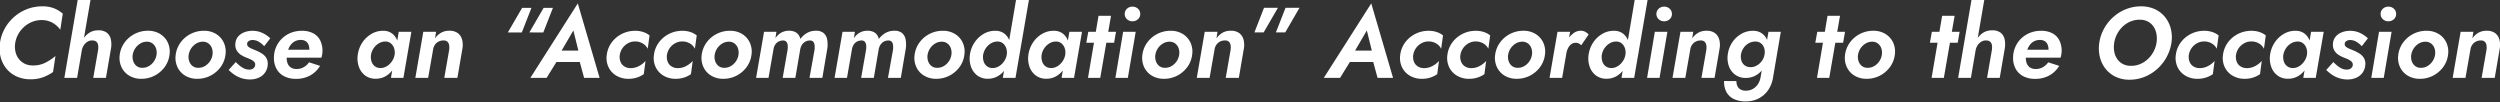 <svg xmlns="http://www.w3.org/2000/svg" width="1124" height="46"><rect width="100%" height="100%" fill="#333333" stroke="none"/><defs><clipPath id="a"><path fill="none" stroke="#707070" d="M-5673-22575h1124v46h-1124z" data-name="長方形 11023"/></clipPath></defs><g clip-path="url(#a)" data-name="マスクグループ 2142" transform="translate(5673 22575)"><path fill="#fff" d="M-5666.139-22555.75a11.9 11.9 0 0 1 1.439-4.05 12.6 12.6 0 0 1 2.668-3.233 12.4 12.4 0 0 1 3.532-2.157 10.9 10.9 0 0 1 4.069-.775 10 10 0 0 1 5.031 1.189 11.1 11.1 0 0 1 3.507 3.143l1.119-7.239a14.1 14.1 0 0 0-4.079-2.452 14 14 0 0 0-5.185-.819 18.5 18.5 0 0 0-6.824 1.253 19.6 19.6 0 0 0-5.753 3.471 19.3 19.3 0 0 0-4.22 5.2 18.8 18.8 0 0 0-2.18 6.467 15.9 15.9 0 0 0 .273 6.316 13.65 13.65 0 0 0 2.579 5.236 12.6 12.6 0 0 0 4.609 3.554 14.9 14.9 0 0 0 6.307 1.289 16 16 0 0 0 5.547-.891 20.3 20.3 0 0 0 4.555-2.381l1.074-7.194a22.6 22.6 0 0 1-4.5 3 12 12 0 0 1-5.718 1.243 7.96 7.96 0 0 1-3.687-.82 7.6 7.6 0 0 1-2.651-2.227 8.2 8.2 0 0 1-1.44-3.233 10.6 10.6 0 0 1-.072-3.89m33.839-19.35h-5.758l-6.011 35.1h5.735Zm3.426 22.5-2.203 12.6h5.709l2.308-13.436a10.7 10.7 0 0 0-.148-4.069 5 5 0 0 0-1.826-2.835 6.06 6.06 0 0 0-3.793-1.022 7.23 7.23 0 0 0-4.22 1.231 9.1 9.1 0 0 0-2.845 3.214 14.7 14.7 0 0 0-1.5 4.272l1.215.019a6.5 6.5 0 0 1 .941-2.111 5.15 5.15 0 0 1 1.646-1.552 3.9 3.9 0 0 1 2.234-.521 2.6 2.6 0 0 1 1.768.647 2.64 2.64 0 0 1 .711 1.507 7.6 7.6 0 0 1-.001 2.056Zm9.707 2.231a9.84 9.84 0 0 0 .765 5.486 8.85 8.85 0 0 0 3.47 3.883 10.24 10.24 0 0 0 5.455 1.424 12.8 12.8 0 0 0 5.953-1.4 12.96 12.96 0 0 0 4.524-3.839 11.66 11.66 0 0 0 2.208-5.535 9.67 9.67 0 0 0-.743-5.486 8.97 8.97 0 0 0-3.465-3.893 10.2 10.2 0 0 0-5.487-1.44 12.8 12.8 0 0 0-5.93 1.4 12.8 12.8 0 0 0-4.535 3.834 11.9 11.9 0 0 0-2.22 5.566Zm5.831.019a7.2 7.2 0 0 1 1.174-2.961 7.1 7.1 0 0 1 2.292-2.15 5.56 5.56 0 0 1 2.937-.791 4.07 4.07 0 0 1 2.6.868 4.63 4.63 0 0 1 1.482 2.157 6.2 6.2 0 0 1 .228 2.858 7 7 0 0 1-1.163 2.947 7 7 0 0 1-2.292 2.141 5.7 5.7 0 0 1-2.974.769 4.05 4.05 0 0 1-2.581-.846 4.6 4.6 0 0 1-1.467-2.157 6.1 6.1 0 0 1-.241-2.835Zm19.33-.019a9.84 9.84 0 0 0 .765 5.486 8.85 8.85 0 0 0 3.471 3.883 10.24 10.24 0 0 0 5.455 1.424 12.8 12.8 0 0 0 5.953-1.4 12.96 12.96 0 0 0 4.522-3.834 11.66 11.66 0 0 0 2.208-5.535 9.67 9.67 0 0 0-.743-5.486 8.97 8.97 0 0 0-3.465-3.892 10.2 10.2 0 0 0-5.487-1.44 12.8 12.8 0 0 0-5.93 1.4 12.8 12.8 0 0 0-4.535 3.834 11.9 11.9 0 0 0-2.218 5.56Zm5.831.019a7.2 7.2 0 0 1 1.174-2.961 7.1 7.1 0 0 1 2.292-2.15 5.56 5.56 0 0 1 2.937-.791 4.07 4.07 0 0 1 2.6.868 4.63 4.63 0 0 1 1.482 2.157 6.2 6.2 0 0 1 .228 2.858 7 7 0 0 1-1.163 2.947 7 7 0 0 1-2.292 2.141 5.7 5.7 0 0 1-2.974.769 4.05 4.05 0 0 1-2.581-.846 4.6 4.6 0 0 1-1.469-2.157 6.1 6.1 0 0 1-.238-2.835Zm21.175 3.25-3.2 3.551a17.6 17.6 0 0 0 2.54 2.106 12.6 12.6 0 0 0 3.212 1.575 12.3 12.3 0 0 0 3.886.588 9.5 9.5 0 0 0 4-.839 6.84 6.84 0 0 0 2.783-2.324 6.77 6.77 0 0 0 1.154-3.536 5.15 5.15 0 0 0-.643-2.973 6.2 6.2 0 0 0-1.958-1.961 17.3 17.3 0 0 0-2.729-1.411q-1.029-.43-1.958-.823a5.1 5.1 0 0 1-1.482-.9 1.48 1.48 0 0 1-.5-1.263 1.53 1.53 0 0 1 .727-1.231 3.06 3.06 0 0 1 1.755-.466 5.4 5.4 0 0 1 2.8.807 9.9 9.9 0 0 1 2.385 1.977l2.752-3.555a13.5 13.5 0 0 0-3.5-2.395 10.34 10.34 0 0 0-4.552-.974 10 10 0 0 0-3.632.659 6.77 6.77 0 0 0-2.812 1.961 5.46 5.46 0 0 0-1.212 3.3 5.05 5.05 0 0 0 .627 2.947 5.96 5.96 0 0 0 1.919 1.964 13.3 13.3 0 0 0 2.5 1.254q1.061.4 1.948.836a4.9 4.9 0 0 1 1.421.986 1.8 1.8 0 0 1 .5 1.4 1.94 1.94 0 0 1-.752 1.5 2.86 2.86 0 0 1-1.838.63 5.1 5.1 0 0 1-2.112-.386 8.5 8.5 0 0 1-2.034-1.2 20 20 0 0 1-1.995-1.804m26.99 7.55a13 13 0 0 0 6.51-1.55 11.8 11.8 0 0 0 4.391-4.291l-4.937-1.594a7.5 7.5 0 0 1-2.366 2.176 6.3 6.3 0 0 1-3.24.826 4.54 4.54 0 0 1-2.633-.71 3.9 3.9 0 0 1-1.482-2.015 7.15 7.15 0 0 1-.3-3 12.4 12.4 0 0 1 .63-2.967 7.6 7.6 0 0 1 1.279-2.321 5.6 5.6 0 0 1 1.9-1.508 5.6 5.6 0 0 1 2.462-.534 4.05 4.05 0 0 1 2.186.534 3.3 3.3 0 0 1 1.276 1.517 5.9 5.9 0 0 1 .427 2.372 3.3 3.3 0 0 1-.18 1.035 7.5 7.5 0 0 1-.424 1.022l1.53-2.07h-13.805v3.562h18.276a8.6 8.6 0 0 0 .347-1.392 9 9 0 0 0 .148-1.552 10.4 10.4 0 0 0-1.083-4.944 7.36 7.36 0 0 0-3.143-3.114 10.7 10.7 0 0 0-5.037-1.083 13.1 13.1 0 0 0-5.059.951 12.3 12.3 0 0 0-3.973 2.61 11.8 11.8 0 0 0-2.6 3.861 12.1 12.1 0 0 0-.929 4.729 9.94 9.94 0 0 0 1.225 5.066 8.23 8.23 0 0 0 3.43 3.249 11.2 11.2 0 0 0 5.174 1.135m46.286-21.15-3.504 20.7h5.6l3.581-20.7Zm-18.424 10.331a11.3 11.3 0 0 0 .5 5.4 8.3 8.3 0 0 0 2.835 3.915 7.68 7.68 0 0 0 4.759 1.454 8.8 8.8 0 0 0 3.822-.832 9.7 9.7 0 0 0 3.086-2.318 13.1 13.1 0 0 0 2.208-3.442 15 15 0 0 0 1.17-4.163 15 15 0 0 0-.006-4.047 9.8 9.8 0 0 0-1.134-3.452 6.6 6.6 0 0 0-2.3-2.411 6.6 6.6 0 0 0-3.536-.891 10.06 10.06 0 0 0-5.256 1.401 12.4 12.4 0 0 0-4.079 3.864 13 13 0 0 0-2.069 5.522m5.953.019a7.5 7.5 0 0 1 1.244-3.034 7.2 7.2 0 0 1 2.378-2.186 5.64 5.64 0 0 1 2.992-.759 3.83 3.83 0 0 1 1.881.537 4.2 4.2 0 0 1 1.341 1.324 5.3 5.3 0 0 1 .742 1.877 6.7 6.7 0 0 1 .035 2.222 7.3 7.3 0 0 1-.82 2.311 8 8 0 0 1-1.485 1.919 6.7 6.7 0 0 1-1.919 1.286 5.1 5.1 0 0 1-2.14.437 4.1 4.1 0 0 1-2.594-.849 4.34 4.34 0 0 1-1.453-2.189 6.7 6.7 0 0 1-.207-2.896Zm35.145-2.25-2.199 12.6h5.9l2.27-13.243a9.4 9.4 0 0 0-.184-4.015 5.35 5.35 0 0 0-1.922-2.864 6.15 6.15 0 0 0-3.854-1.048 7.2 7.2 0 0 0-3.693.913 8.4 8.4 0 0 0-2.677 2.507l.456-2.951h-5.735l-3.579 20.701h5.76l2.23-12.722a5.05 5.05 0 0 1 .817-2.141 4.4 4.4 0 0 1 1.623-1.431 4.7 4.7 0 0 1 2.195-.517 2.48 2.48 0 0 1 1.845.6 2.76 2.76 0 0 1 .739 1.553 7.3 7.3 0 0 1 .008 2.058m32.65-7.8 4.346-11.07h-4.2l-6.422 11.05Zm9.656 0 4.345-11.07h-4.179l-6.422 11.046Zm3.044 13.265h16.258l.129-5.1h-14.787Zm10.488-14.165 2.726 10.974-.283 1.594 2.379 8.732h6.969l-9.8-33.474-21.328 33.474h7.31l5.554-8.987.129-1.446Zm20.874 10.95a7.1 7.1 0 0 1 1.237-3.031 7.3 7.3 0 0 1 2.433-2.167 6.5 6.5 0 0 1 3.214-.82 6.6 6.6 0 0 1 3.359.871 5.8 5.8 0 0 1 2.311 2.408l.823-5.985a9.1 9.1 0 0 0-2.832-1.527 11.3 11.3 0 0 0-3.622-.549 13.1 13.1 0 0 0-6 1.395 12.8 12.8 0 0 0-4.551 3.816 11.8 11.8 0 0 0-2.227 5.571 9.7 9.7 0 0 0 .755 5.5 8.87 8.87 0 0 0 3.512 3.868 10.4 10.4 0 0 0 5.5 1.427 12 12 0 0 0 3.815-.572 11.6 11.6 0 0 0 3.056-1.517l.785-5.94a10.2 10.2 0 0 1-2.986 2.311 7.75 7.75 0 0 1-3.854.916 5.06 5.06 0 0 1-2.816-.849 4.4 4.4 0 0 1-1.652-2.163 6 6 0 0 1-.26-2.963m21.208 0a7.1 7.1 0 0 1 1.237-3.031 7.3 7.3 0 0 1 2.433-2.167 6.5 6.5 0 0 1 3.214-.82 6.6 6.6 0 0 1 3.359.871 5.8 5.8 0 0 1 2.311 2.408l.823-5.985a9.1 9.1 0 0 0-2.832-1.527 11.3 11.3 0 0 0-3.622-.549 13.1 13.1 0 0 0-6 1.395 12.8 12.8 0 0 0-4.551 3.816 11.8 11.8 0 0 0-2.227 5.571 9.7 9.7 0 0 0 .755 5.5 8.87 8.87 0 0 0 3.512 3.868 10.4 10.4 0 0 0 5.5 1.427 12 12 0 0 0 3.818-.575 11.6 11.6 0 0 0 3.056-1.517l.785-5.94a10.2 10.2 0 0 1-2.986 2.311 7.75 7.75 0 0 1-3.854.916 5.06 5.06 0 0 1-2.816-.849 4.4 4.4 0 0 1-1.652-2.163 6 6 0 0 1-.263-2.96m15.615-.019a9.84 9.84 0 0 0 .765 5.486 8.85 8.85 0 0 0 3.474 3.883 10.24 10.24 0 0 0 5.455 1.424 12.8 12.8 0 0 0 5.953-1.4 12.96 12.96 0 0 0 4.523-3.834 11.66 11.66 0 0 0 2.208-5.535 9.67 9.67 0 0 0-.743-5.486 8.97 8.97 0 0 0-3.465-3.892 10.2 10.2 0 0 0-5.487-1.44 12.8 12.8 0 0 0-5.93 1.4 12.8 12.8 0 0 0-4.538 3.833 11.9 11.9 0 0 0-2.215 5.561m5.831.019a7.2 7.2 0 0 1 1.174-2.961 7.1 7.1 0 0 1 2.292-2.15 5.56 5.56 0 0 1 2.937-.791 4.07 4.07 0 0 1 2.6.868 4.63 4.63 0 0 1 1.482 2.157 6.2 6.2 0 0 1 .228 2.858 7 7 0 0 1-1.163 2.947 7 7 0 0 1-2.292 2.141 5.7 5.7 0 0 1-2.974.769 4.05 4.05 0 0 1-2.581-.846 4.6 4.6 0 0 1-1.469-2.157 6.1 6.1 0 0 1-.234-2.835m50.658-2.893a12.8 12.8 0 0 0-.074-3.977 5 5 0 0 0-1.562-2.883 5.16 5.16 0 0 0-3.583-1.067 7.7 7.7 0 0 0-3.925 1 9.8 9.8 0 0 0-2.992 2.694 4.9 4.9 0 0 0-.894-1.971 4.2 4.2 0 0 0-1.7-1.289 6.4 6.4 0 0 0-2.6-.437 6.9 6.9 0 0 0-2.427.414 6.9 6.9 0 0 0-2 1.147 8.6 8.6 0 0 0-1.588 1.748l.45-2.841h-5.559l-3.581 20.705h5.586l2.231-12.806a5.3 5.3 0 0 1 .765-2.1 4.1 4.1 0 0 1 1.479-1.384 4.1 4.1 0 0 1 2-.5 1.9 1.9 0 0 1 1.571.591 2.85 2.85 0 0 1 .576 1.539 8.8 8.8 0 0 1-.045 2.035l-2.212 12.625h5.7l2.166-12.671a5.7 5.7 0 0 1 .785-2.14 4.3 4.3 0 0 1 1.491-1.443 4 4 0 0 1 2.057-.531 1.9 1.9 0 0 1 1.582.591 2.9 2.9 0 0 1 .569 1.549 9.5 9.5 0 0 1-.022 2.044l-2.268 12.601h5.78Zm35.28 0a12.8 12.8 0 0 0-.074-3.977 5 5 0 0 0-1.562-2.883 5.16 5.16 0 0 0-3.583-1.067 7.7 7.7 0 0 0-3.925 1 9.8 9.8 0 0 0-2.992 2.694 4.9 4.9 0 0 0-.894-1.971 4.2 4.2 0 0 0-1.7-1.289 6.4 6.4 0 0 0-2.6-.437 6.9 6.9 0 0 0-2.427.414 6.9 6.9 0 0 0-2 1.147 8.6 8.6 0 0 0-1.588 1.748l.45-2.841h-5.559l-3.58 20.705h5.586l2.231-12.806a5.3 5.3 0 0 1 .765-2.1 4.1 4.1 0 0 1 1.481-1.386 4.1 4.1 0 0 1 2-.5 1.9 1.9 0 0 1 1.571.591 2.85 2.85 0 0 1 .576 1.539 8.8 8.8 0 0 1-.045 2.035l-2.215 12.627h5.7l2.166-12.671a5.7 5.7 0 0 1 .785-2.14 4.3 4.3 0 0 1 1.491-1.443 4 4 0 0 1 2.057-.531 1.9 1.9 0 0 1 1.582.591 2.9 2.9 0 0 1 .569 1.549 9.5 9.5 0 0 1-.02 2.045l-2.27 12.6h5.78Zm3.953 2.874a9.84 9.84 0 0 0 .765 5.486 8.85 8.85 0 0 0 3.474 3.883 10.24 10.24 0 0 0 5.454 1.424 12.8 12.8 0 0 0 5.953-1.4 12.96 12.96 0 0 0 4.522-3.834 11.66 11.66 0 0 0 2.208-5.535 9.67 9.67 0 0 0-.743-5.486 8.97 8.97 0 0 0-3.465-3.892 10.2 10.2 0 0 0-5.487-1.44 12.8 12.8 0 0 0-5.93 1.4 12.8 12.8 0 0 0-4.535 3.834 11.9 11.9 0 0 0-2.217 5.56Zm5.831.019a7.2 7.2 0 0 1 1.174-2.961 7.1 7.1 0 0 1 2.292-2.15 5.56 5.56 0 0 1 2.937-.791 4.07 4.07 0 0 1 2.6.868 4.63 4.63 0 0 1 1.482 2.157 6.2 6.2 0 0 1 .228 2.858 7 7 0 0 1-1.163 2.947 7 7 0 0 1-2.288 2.141 5.7 5.7 0 0 1-2.974.769 4.05 4.05 0 0 1-2.581-.846 4.6 4.6 0 0 1-1.469-2.157 6.1 6.1 0 0 1-.239-2.835Zm39.78-24.75-5.953 35.1h5.7l6.056-35.1Zm-20.746 24.731a11.3 11.3 0 0 0 .5 5.4 8.3 8.3 0 0 0 2.835 3.915 7.68 7.68 0 0 0 4.759 1.454 8.8 8.8 0 0 0 3.822-.832 9.7 9.7 0 0 0 3.086-2.318 13.1 13.1 0 0 0 2.208-3.442 15 15 0 0 0 1.17-4.163 15 15 0 0 0-.006-4.047 9.8 9.8 0 0 0-1.134-3.452 6.6 6.6 0 0 0-2.3-2.411 6.6 6.6 0 0 0-3.536-.891 10.06 10.06 0 0 0-5.249 1.395 12.4 12.4 0 0 0-4.079 3.864 13 13 0 0 0-2.076 5.528m5.953.019a7.5 7.5 0 0 1 1.244-3.034 7.2 7.2 0 0 1 2.378-2.186 5.64 5.64 0 0 1 2.993-.759 3.83 3.83 0 0 1 1.88.537 4.2 4.2 0 0 1 1.341 1.324 5.25 5.25 0 0 1 .742 1.877 6.7 6.7 0 0 1 .035 2.222 7.3 7.3 0 0 1-.82 2.311 8 8 0 0 1-1.485 1.919 6.7 6.7 0 0 1-1.919 1.286 5.1 5.1 0 0 1-2.14.437 4.1 4.1 0 0 1-2.594-.849 4.34 4.34 0 0 1-1.453-2.189 6.7 6.7 0 0 1-.202-2.896m38.764-10.35-3.503 20.7h5.6l3.581-20.7Zm-18.424 10.331a11.3 11.3 0 0 0 .5 5.4 8.3 8.3 0 0 0 2.835 3.911 7.68 7.68 0 0 0 4.759 1.458 8.8 8.8 0 0 0 3.822-.832 9.7 9.7 0 0 0 3.086-2.318 13.1 13.1 0 0 0 2.208-3.442 15 15 0 0 0 1.17-4.163 15 15 0 0 0-.006-4.047 9.8 9.8 0 0 0-1.134-3.452 6.6 6.6 0 0 0-2.3-2.411 6.6 6.6 0 0 0-3.536-.891 10.06 10.06 0 0 0-5.249 1.395 12.4 12.4 0 0 0-4.079 3.864 13 13 0 0 0-2.076 5.528m5.953.019a7.5 7.5 0 0 1 1.244-3.034 7.2 7.2 0 0 1 2.378-2.186 5.64 5.64 0 0 1 2.993-.759 3.83 3.83 0 0 1 1.88.537 4.2 4.2 0 0 1 1.341 1.324 5.25 5.25 0 0 1 .742 1.877 6.7 6.7 0 0 1 .035 2.222 7.3 7.3 0 0 1-.82 2.311 8 8 0 0 1-1.485 1.919 6.7 6.7 0 0 1-1.919 1.286 5.1 5.1 0 0 1-2.14.437 4.1 4.1 0 0 1-2.594-.849 4.34 4.34 0 0 1-1.453-2.189 6.7 6.7 0 0 1-.202-2.896m20.964-10.35-.881 4.918h12.5l.855-4.918Zm4.615-7.2-4.737 27.9h5.51l4.84-27.9Zm11.784-.81a3.05 3.05 0 0 0 1.019 2.346 3.5 3.5 0 0 0 2.452.932 3.54 3.54 0 0 0 2.479-.932 3.05 3.05 0 0 0 1.019-2.346 3.07 3.07 0 0 0-1.019-2.372 3.54 3.54 0 0 0-2.479-.932 3.5 3.5 0 0 0-2.452.932 3.07 3.07 0 0 0-1.019 2.372m-.72 8.01-3.478 20.7h5.6l3.529-20.7Zm8.653 10.331a9.84 9.84 0 0 0 .765 5.486 8.85 8.85 0 0 0 3.474 3.883 10.24 10.24 0 0 0 5.455 1.424 12.8 12.8 0 0 0 5.953-1.4 12.96 12.96 0 0 0 4.522-3.834 11.66 11.66 0 0 0 2.208-5.535 9.67 9.67 0 0 0-.742-5.486 8.97 8.97 0 0 0-3.465-3.892 10.2 10.2 0 0 0-5.487-1.44 12.8 12.8 0 0 0-5.93 1.4 12.8 12.8 0 0 0-4.535 3.834 11.9 11.9 0 0 0-2.218 5.56m5.831.019a7.2 7.2 0 0 1 1.174-2.961 7.1 7.1 0 0 1 2.292-2.15 5.56 5.56 0 0 1 2.937-.791 4.07 4.07 0 0 1 2.6.868 4.63 4.63 0 0 1 1.482 2.157 6.2 6.2 0 0 1 .228 2.858 7 7 0 0 1-1.158 2.947 7 7 0 0 1-2.292 2.141 5.7 5.7 0 0 1-2.974.769 4.05 4.05 0 0 1-2.581-.846 4.6 4.6 0 0 1-1.469-2.157 6.1 6.1 0 0 1-.239-2.835m33.84-2.25-2.199 12.6h5.9l2.27-13.243a9.4 9.4 0 0 0-.183-4.015 5.35 5.35 0 0 0-1.922-2.864 6.15 6.15 0 0 0-3.854-1.048 7.2 7.2 0 0 0-3.693.913 8.4 8.4 0 0 0-2.677 2.507l.456-2.951h-5.735l-3.58 20.701h5.76l2.23-12.722a5.05 5.05 0 0 1 .817-2.141 4.4 4.4 0 0 1 1.623-1.431 4.7 4.7 0 0 1 2.195-.517 2.48 2.48 0 0 1 1.845.6 2.76 2.76 0 0 1 .739 1.553 7.3 7.3 0 0 1 .008 2.058m15.023-18.9-4.326 11.076h4.153l6.422-11.076Zm9.675 0-4.345 11.076h4.2l6.42-11.076Zm26.055 24.365h16.262l.129-5.1h-14.797Zm10.485-14.165 2.726 10.974-.283 1.594 2.379 8.732h6.969l-9.8-33.474-21.328 33.474h7.31l5.554-8.987.129-1.446Zm20.877 10.95a7.1 7.1 0 0 1 1.238-3.031 7.3 7.3 0 0 1 2.433-2.167 6.5 6.5 0 0 1 3.214-.82 6.6 6.6 0 0 1 3.359.871 5.8 5.8 0 0 1 2.311 2.408l.823-5.985a9.1 9.1 0 0 0-2.832-1.527 11.3 11.3 0 0 0-3.622-.549 13.1 13.1 0 0 0-6 1.395 12.8 12.8 0 0 0-4.551 3.816 11.8 11.8 0 0 0-2.227 5.571 9.7 9.7 0 0 0 .755 5.5 8.87 8.87 0 0 0 3.508 3.868 10.4 10.4 0 0 0 5.5 1.427 12 12 0 0 0 3.815-.572 11.6 11.6 0 0 0 3.057-1.517l.785-5.94a10.2 10.2 0 0 1-2.986 2.311 7.75 7.75 0 0 1-3.854.916 5.06 5.06 0 0 1-2.816-.849 4.4 4.4 0 0 1-1.652-2.163 6 6 0 0 1-.258-2.963m21.208 0a7.1 7.1 0 0 1 1.238-3.031 7.3 7.3 0 0 1 2.433-2.167 6.5 6.5 0 0 1 3.214-.82 6.6 6.6 0 0 1 3.359.871 5.8 5.8 0 0 1 2.311 2.408l.823-5.985a9.1 9.1 0 0 0-2.832-1.527 11.3 11.3 0 0 0-3.622-.549 13.1 13.1 0 0 0-6 1.395 12.8 12.8 0 0 0-4.551 3.816 11.8 11.8 0 0 0-2.227 5.571 9.7 9.7 0 0 0 .755 5.5 8.87 8.87 0 0 0 3.508 3.868 10.4 10.4 0 0 0 5.5 1.427 12 12 0 0 0 3.815-.572 11.6 11.6 0 0 0 3.057-1.517l.785-5.94a10.2 10.2 0 0 1-2.986 2.311 7.75 7.75 0 0 1-3.854.916 5.06 5.06 0 0 1-2.816-.849 4.4 4.4 0 0 1-1.652-2.163 6 6 0 0 1-.261-2.963Zm15.615-.019a9.84 9.84 0 0 0 .765 5.486 8.85 8.85 0 0 0 3.472 3.883 10.24 10.24 0 0 0 5.454 1.424 12.8 12.8 0 0 0 5.953-1.4 12.96 12.96 0 0 0 4.522-3.834 11.66 11.66 0 0 0 2.211-5.54 9.67 9.67 0 0 0-.742-5.486 8.97 8.97 0 0 0-3.465-3.892 10.2 10.2 0 0 0-5.487-1.44 12.8 12.8 0 0 0-5.93 1.4 12.8 12.8 0 0 0-4.535 3.834 11.9 11.9 0 0 0-2.221 5.565Zm5.831.019a7.2 7.2 0 0 1 1.174-2.961 7.1 7.1 0 0 1 2.292-2.15 5.56 5.56 0 0 1 2.937-.791 4.07 4.07 0 0 1 2.6.868 4.63 4.63 0 0 1 1.482 2.157 6.2 6.2 0 0 1 .228 2.858 7 7 0 0 1-1.167 2.947 7 7 0 0 1-2.292 2.141 5.7 5.7 0 0 1-2.974.769 4.05 4.05 0 0 1-2.581-.846 4.6 4.6 0 0 1-1.469-2.157 6.1 6.1 0 0 1-.233-2.835Zm27.858-10.35h-5.657l-3.58 20.7h5.664Zm5.021 6.036 3.31-4.828a5.4 5.4 0 0 0-1.571-1.241 4.26 4.26 0 0 0-2-.456 5.46 5.46 0 0 0-3.394 1.251 10.9 10.9 0 0 0-2.741 3.2 13 13 0 0 0-1.533 4.088l1.221 1.659a8.2 8.2 0 0 1 .761-2.34 5.1 5.1 0 0 1 1.447-1.781 3.14 3.14 0 0 1 2.092-.643 2.74 2.74 0 0 1 1.331.309 5.4 5.4 0 0 1 1.077.782m24.043-20.436-5.953 35.1h5.7l6.056-35.1Zm-20.745 24.731a11.3 11.3 0 0 0 .5 5.4 8.3 8.3 0 0 0 2.835 3.915 7.68 7.68 0 0 0 4.759 1.454 8.8 8.8 0 0 0 3.822-.832 9.7 9.7 0 0 0 3.086-2.318 13.1 13.1 0 0 0 2.208-3.442 15 15 0 0 0 1.17-4.163 15 15 0 0 0-.011-4.045 9.8 9.8 0 0 0-1.135-3.452 6.6 6.6 0 0 0-2.3-2.411 6.6 6.6 0 0 0-3.536-.891 10.06 10.06 0 0 0-5.249 1.395 12.4 12.4 0 0 0-4.079 3.864 13 13 0 0 0-2.07 5.526m5.953.019a7.5 7.5 0 0 1 1.244-3.034 7.2 7.2 0 0 1 2.378-2.186 5.64 5.64 0 0 1 2.992-.759 3.83 3.83 0 0 1 1.88.537 4.2 4.2 0 0 1 1.341 1.324 5.3 5.3 0 0 1 .742 1.877 6.7 6.7 0 0 1 .035 2.222 7.3 7.3 0 0 1-.82 2.311 8 8 0 0 1-1.485 1.919 6.7 6.7 0 0 1-1.919 1.286 5.1 5.1 0 0 1-2.14.437 4.1 4.1 0 0 1-2.594-.849 4.34 4.34 0 0 1-1.453-2.189 6.7 6.7 0 0 1-.201-2.896m24.544-18.36a3.05 3.05 0 0 0 1.019 2.346 3.5 3.5 0 0 0 2.452.932 3.54 3.54 0 0 0 2.479-.932 3.05 3.05 0 0 0 1.022-2.346 3.07 3.07 0 0 0-1.019-2.372 3.54 3.54 0 0 0-2.479-.932 3.5 3.5 0 0 0-2.452.932 3.07 3.07 0 0 0-1.022 2.372m-.72 8.01-3.478 20.7h5.6l3.529-20.7Zm23.162 8.1-2.198 12.6h5.9l2.27-13.243a9.4 9.4 0 0 0-.183-4.015 5.35 5.35 0 0 0-1.922-2.864 6.15 6.15 0 0 0-3.854-1.048 7.2 7.2 0 0 0-3.693.913 8.4 8.4 0 0 0-2.677 2.507l.456-2.951h-5.735l-3.58 20.701h5.76l2.23-12.722a5.05 5.05 0 0 1 .817-2.141 4.4 4.4 0 0 1 1.623-1.431 4.7 4.7 0 0 1 2.195-.517 2.48 2.48 0 0 1 1.845.6 2.76 2.76 0 0 1 .739 1.553 7.3 7.3 0 0 1 .007 2.058m7.991 14.027a9.6 9.6 0 0 0 .977 4.828 7.4 7.4 0 0 0 3.282 3.2 11.8 11.8 0 0 0 5.455 1.138 12.55 12.55 0 0 0 5.831-1.334 11.6 11.6 0 0 0 4.294-3.811 13.84 13.84 0 0 0 2.211-5.9l3.446-20.25h-5.557l-3.514 20.233a7.8 7.8 0 0 1-1.2 3.265 6.65 6.65 0 0 1-2.352 2.204 6.2 6.2 0 0 1-3.057.774 4.85 4.85 0 0 1-2.433-.553 3.3 3.3 0 0 1-1.411-1.521 5.4 5.4 0 0 1-.45-2.25Zm1.652-11.99a11.05 11.05 0 0 0 .514 5.368 8.06 8.06 0 0 0 2.864 3.819 7.9 7.9 0 0 0 4.754 1.415 9 9 0 0 0 3.8-.8 9.45 9.45 0 0 0 3.076-2.26 12.9 12.9 0 0 0 2.2-3.384 14.7 14.7 0 0 0 1.17-4.133 14.6 14.6 0 0 0-.016-4.028 9.4 9.4 0 0 0-1.154-3.375 6.5 6.5 0 0 0-2.324-2.343 6.8 6.8 0 0 0-3.526-.861 10.24 10.24 0 0 0-5.22 1.346 12.1 12.1 0 0 0-4.069 3.767 12.64 12.64 0 0 0-2.069 5.47Zm5.934.039a7.2 7.2 0 0 1 1.224-2.986 6.75 6.75 0 0 1 2.349-2.089 6.1 6.1 0 0 1 3.021-.73 4 4 0 0 1 1.88.479 3.9 3.9 0 0 1 1.359 1.247 5 5 0 0 1 .752 1.819 6.5 6.5 0 0 1 .045 2.221 7.1 7.1 0 0 1-.81 2.282 7.2 7.2 0 0 1-1.485 1.852 6.8 6.8 0 0 1-1.919 1.218 5.2 5.2 0 0 1-2.112.408 4.37 4.37 0 0 1-2.6-.791 4.12 4.12 0 0 1-1.482-2.073 6.26 6.26 0 0 1-.222-2.857m34.3-10.176-.881 4.918h12.5l.855-4.918Zm4.615-7.2-4.741 27.9h5.51l4.84-27.9Zm7.875 17.531a9.84 9.84 0 0 0 .765 5.486 8.85 8.85 0 0 0 3.471 3.883 10.24 10.24 0 0 0 5.455 1.424 12.8 12.8 0 0 0 5.953-1.4 12.96 12.96 0 0 0 4.519-3.839 11.66 11.66 0 0 0 2.208-5.535 9.67 9.67 0 0 0-.742-5.486 8.97 8.97 0 0 0-3.465-3.892 10.2 10.2 0 0 0-5.487-1.44 12.8 12.8 0 0 0-5.93 1.4 12.8 12.8 0 0 0-4.535 3.834 11.9 11.9 0 0 0-2.215 5.565Zm5.831.019a7.2 7.2 0 0 1 1.174-2.961 7.1 7.1 0 0 1 2.292-2.15 5.56 5.56 0 0 1 2.937-.791 4.07 4.07 0 0 1 2.6.868 4.63 4.63 0 0 1 1.482 2.157 6.2 6.2 0 0 1 .228 2.858 7 7 0 0 1-1.163 2.947 7 7 0 0 1-2.292 2.141 5.7 5.7 0 0 1-2.974.769 4.05 4.05 0 0 1-2.581-.846 4.6 4.6 0 0 1-1.471-2.157 6.1 6.1 0 0 1-.235-2.835Zm33.2-10.35-.881 4.918h12.5l.855-4.918Zm4.615-7.2-4.737 27.9h5.51l4.84-27.9Zm18.958-7.2h-5.754l-6.009 35.1h5.735Zm3.426 22.5-2.197 12.6h5.709l2.308-13.436a10.7 10.7 0 0 0-.148-4.069 5 5 0 0 0-1.826-2.835 6.06 6.06 0 0 0-3.793-1.022 7.23 7.23 0 0 0-4.22 1.231 9.1 9.1 0 0 0-2.845 3.214 14.7 14.7 0 0 0-1.5 4.272l1.215.019a6.5 6.5 0 0 1 .942-2.111 5.15 5.15 0 0 1 1.646-1.552 3.9 3.9 0 0 1 2.234-.521 2.6 2.6 0 0 1 1.768.647 2.64 2.64 0 0 1 .711 1.507 7.6 7.6 0 0 1-.003 2.056Zm19.352 13.05a13 13 0 0 0 6.505-1.55 11.8 11.8 0 0 0 4.391-4.291l-4.937-1.594a7.5 7.5 0 0 1-2.366 2.176 6.3 6.3 0 0 1-3.24.826 4.54 4.54 0 0 1-2.633-.71 3.9 3.9 0 0 1-1.482-2.015 7.14 7.14 0 0 1-.3-3 12.4 12.4 0 0 1 .63-2.967 7.6 7.6 0 0 1 1.279-2.321 5.64 5.64 0 0 1 1.9-1.508 5.6 5.6 0 0 1 2.462-.534 4.05 4.05 0 0 1 2.186.534 3.3 3.3 0 0 1 1.276 1.517 5.9 5.9 0 0 1 .427 2.372 3.3 3.3 0 0 1-.18 1.035 7.5 7.5 0 0 1-.424 1.022l1.53-2.07h-13.8v3.562h18.276a8.6 8.6 0 0 0 .347-1.392 9 9 0 0 0 .148-1.552 10.4 10.4 0 0 0-1.083-4.944 7.36 7.36 0 0 0-3.143-3.114 10.7 10.7 0 0 0-5.037-1.083 13.1 13.1 0 0 0-5.059.951 12.3 12.3 0 0 0-3.973 2.61 11.8 11.8 0 0 0-2.6 3.861 12.1 12.1 0 0 0-.93 4.729 9.94 9.94 0 0 0 1.225 5.066 8.23 8.23 0 0 0 3.43 3.249 11.2 11.2 0 0 0 5.175 1.135m35.62-16.2a12.9 12.9 0 0 1 1.35-4.018 12.8 12.8 0 0 1 2.53-3.324 11.4 11.4 0 0 1 3.458-2.244 10.7 10.7 0 0 1 4.136-.8 7.63 7.63 0 0 1 3.764.871 7.04 7.04 0 0 1 2.52 2.337 8.6 8.6 0 0 1 1.266 3.324 12.2 12.2 0 0 1 .01 3.857 12.7 12.7 0 0 1-1.363 4 12.9 12.9 0 0 1-2.542 3.311 11.6 11.6 0 0 1-3.457 2.236 10.3 10.3 0 0 1-4.137.794 7.6 7.6 0 0 1-3.735-.871 7.04 7.04 0 0 1-2.527-2.323 8.55 8.55 0 0 1-1.263-3.3 12.1 12.1 0 0 1-.01-3.85m-6.705 0a16.8 16.8 0 0 0 .241 6.284 13.7 13.7 0 0 0 2.507 5.291 12.8 12.8 0 0 0 4.542 3.661 14.1 14.1 0 0 0 6.3 1.35 17.9 17.9 0 0 0 6.786-1.292 19.4 19.4 0 0 0 5.712-3.559 19.8 19.8 0 0 0 4.171-5.285 19.8 19.8 0 0 0 2.186-6.454 16.3 16.3 0 0 0-.273-6.291 13.55 13.55 0 0 0-2.559-5.233 12.7 12.7 0 0 0-4.561-3.571 14.5 14.5 0 0 0-6.261-1.3 18.2 18.2 0 0 0-6.715 1.25 19 19 0 0 0-5.705 3.491 20 20 0 0 0-4.191 5.214 18.7 18.7 0 0 0-2.18 6.444m40.275 5.4a7.1 7.1 0 0 1 1.238-3.031 7.3 7.3 0 0 1 2.433-2.167 6.5 6.5 0 0 1 3.214-.82 6.6 6.6 0 0 1 3.359.871 5.8 5.8 0 0 1 2.311 2.408l.823-5.985a9.1 9.1 0 0 0-2.832-1.527 11.3 11.3 0 0 0-3.622-.549 13.1 13.1 0 0 0-6 1.395 12.8 12.8 0 0 0-4.551 3.816 11.8 11.8 0 0 0-2.227 5.571 9.7 9.7 0 0 0 .755 5.5 8.87 8.87 0 0 0 3.511 3.868 10.4 10.4 0 0 0 5.5 1.427 12 12 0 0 0 3.815-.572 11.6 11.6 0 0 0 3.064-1.52l.785-5.94a10.2 10.2 0 0 1-2.986 2.311 7.75 7.75 0 0 1-3.854.916 5.06 5.06 0 0 1-2.816-.849 4.4 4.4 0 0 1-1.652-2.163 6 6 0 0 1-.268-2.96m21.208 0a7.1 7.1 0 0 1 1.238-3.031 7.3 7.3 0 0 1 2.433-2.167 6.5 6.5 0 0 1 3.214-.82 6.6 6.6 0 0 1 3.359.871 5.8 5.8 0 0 1 2.311 2.408l.823-5.985a9.1 9.1 0 0 0-2.832-1.527 11.3 11.3 0 0 0-3.622-.549 13.1 13.1 0 0 0-6 1.395 12.8 12.8 0 0 0-4.551 3.816 11.8 11.8 0 0 0-2.227 5.571 9.7 9.7 0 0 0 .755 5.5 8.87 8.87 0 0 0 3.511 3.868 10.4 10.4 0 0 0 5.5 1.427 12 12 0 0 0 3.815-.572 11.6 11.6 0 0 0 3.057-1.517l.785-5.94a10.2 10.2 0 0 1-2.986 2.311 7.75 7.75 0 0 1-3.854.916 5.06 5.06 0 0 1-2.816-.849 4.4 4.4 0 0 1-1.652-2.163 6 6 0 0 1-.261-2.963m33.743-10.35-3.5 20.7h5.6l3.581-20.7Zm-18.424 10.331a11.3 11.3 0 0 0 .5 5.4 8.3 8.3 0 0 0 2.835 3.915 7.68 7.68 0 0 0 4.759 1.454 8.8 8.8 0 0 0 3.822-.832 9.7 9.7 0 0 0 3.086-2.318 13.1 13.1 0 0 0 2.208-3.442 15 15 0 0 0 1.17-4.163 15 15 0 0 0-.006-4.047 9.8 9.8 0 0 0-1.134-3.452 6.6 6.6 0 0 0-2.3-2.411 6.6 6.6 0 0 0-3.536-.891 10.06 10.06 0 0 0-5.249 1.395 12.4 12.4 0 0 0-4.079 3.864 13 13 0 0 0-2.075 5.528Zm5.953.019a7.5 7.5 0 0 1 1.244-3.034 7.2 7.2 0 0 1 2.378-2.186 5.64 5.64 0 0 1 2.993-.759 3.84 3.84 0 0 1 1.88.537 4.2 4.2 0 0 1 1.34 1.324 5.3 5.3 0 0 1 .743 1.877 6.7 6.7 0 0 1 .035 2.222 7.3 7.3 0 0 1-.82 2.311 8 8 0 0 1-1.485 1.919 6.7 6.7 0 0 1-1.919 1.286 5.1 5.1 0 0 1-2.14.437 4.1 4.1 0 0 1-2.594-.849 4.34 4.34 0 0 1-1.453-2.189 6.7 6.7 0 0 1-.202-2.896m22.481 3.25-3.195 3.555a17.5 17.5 0 0 0 2.54 2.106 12.6 12.6 0 0 0 3.211 1.575 12.3 12.3 0 0 0 3.886.588 9.5 9.5 0 0 0 4-.839 6.84 6.84 0 0 0 2.783-2.324 6.8 6.8 0 0 0 1.154-3.536 5.15 5.15 0 0 0-.643-2.973 6.2 6.2 0 0 0-1.958-1.961 17.3 17.3 0 0 0-2.729-1.411q-1.029-.43-1.958-.823a5.1 5.1 0 0 1-1.482-.9 1.48 1.48 0 0 1-.495-1.263 1.53 1.53 0 0 1 .727-1.231 3.06 3.06 0 0 1 1.755-.466 5.4 5.4 0 0 1 2.8.807 9.9 9.9 0 0 1 2.385 1.977l2.752-3.555a13.5 13.5 0 0 0-3.5-2.395 10.34 10.34 0 0 0-4.552-.974 10 10 0 0 0-3.632.659 6.8 6.8 0 0 0-2.812 1.961 5.46 5.46 0 0 0-1.212 3.3 5.05 5.05 0 0 0 .627 2.947 5.96 5.96 0 0 0 1.919 1.964 13.3 13.3 0 0 0 2.5 1.254q1.061.4 1.948.836a4.9 4.9 0 0 1 1.421.986 1.8 1.8 0 0 1 .495 1.4 1.94 1.94 0 0 1-.752 1.5 2.86 2.86 0 0 1-1.838.63 5.1 5.1 0 0 1-2.112-.386 8.5 8.5 0 0 1-2.034-1.2 20 20 0 0 1-1.999-1.808m21.26-21.606a3.05 3.05 0 0 0 1.019 2.346 3.5 3.5 0 0 0 2.452.932 3.54 3.54 0 0 0 2.479-.932 3.05 3.05 0 0 0 1.019-2.346 3.07 3.07 0 0 0-1.019-2.372 3.54 3.54 0 0 0-2.479-.932 3.5 3.5 0 0 0-2.452.932 3.07 3.07 0 0 0-1.02 2.368Zm-.72 8.01-3.478 20.696h5.6l3.529-20.7Zm8.653 10.331a9.84 9.84 0 0 0 .765 5.486 8.85 8.85 0 0 0 3.472 3.879 10.24 10.24 0 0 0 5.455 1.427 12.8 12.8 0 0 0 5.953-1.4 12.96 12.96 0 0 0 4.522-3.834 11.66 11.66 0 0 0 2.208-5.535 9.67 9.67 0 0 0-.742-5.486 8.97 8.97 0 0 0-3.465-3.892 10.2 10.2 0 0 0-5.487-1.44 12.8 12.8 0 0 0-5.93 1.4 12.8 12.8 0 0 0-4.535 3.834 11.9 11.9 0 0 0-2.217 5.557Zm5.831.019a7.2 7.2 0 0 1 1.173-2.961 7.1 7.1 0 0 1 2.292-2.15 5.56 5.56 0 0 1 2.937-.791 4.07 4.07 0 0 1 2.6.868 4.63 4.63 0 0 1 1.482 2.157 6.2 6.2 0 0 1 .228 2.858 7 7 0 0 1-1.163 2.947 7 7 0 0 1-2.292 2.141 5.7 5.7 0 0 1-2.974.769 4.05 4.05 0 0 1-2.581-.846 4.6 4.6 0 0 1-1.469-2.157 6.1 6.1 0 0 1-.234-2.839Zm33.84-2.25-2.2 12.6h5.9l2.27-13.243a9.4 9.4 0 0 0-.184-4.015 5.35 5.35 0 0 0-1.922-2.864 6.15 6.15 0 0 0-3.854-1.048 7.2 7.2 0 0 0-3.693.913 8.4 8.4 0 0 0-2.677 2.507l.456-2.951h-5.73l-3.583 20.697h5.76l2.23-12.722a5.05 5.05 0 0 1 .817-2.141 4.4 4.4 0 0 1 1.623-1.431 4.7 4.7 0 0 1 2.195-.517 2.48 2.48 0 0 1 1.845.6 2.76 2.76 0 0 1 .739 1.553 7.3 7.3 0 0 1 .007 2.058Z" data-name="パス 26064"/></g></svg>